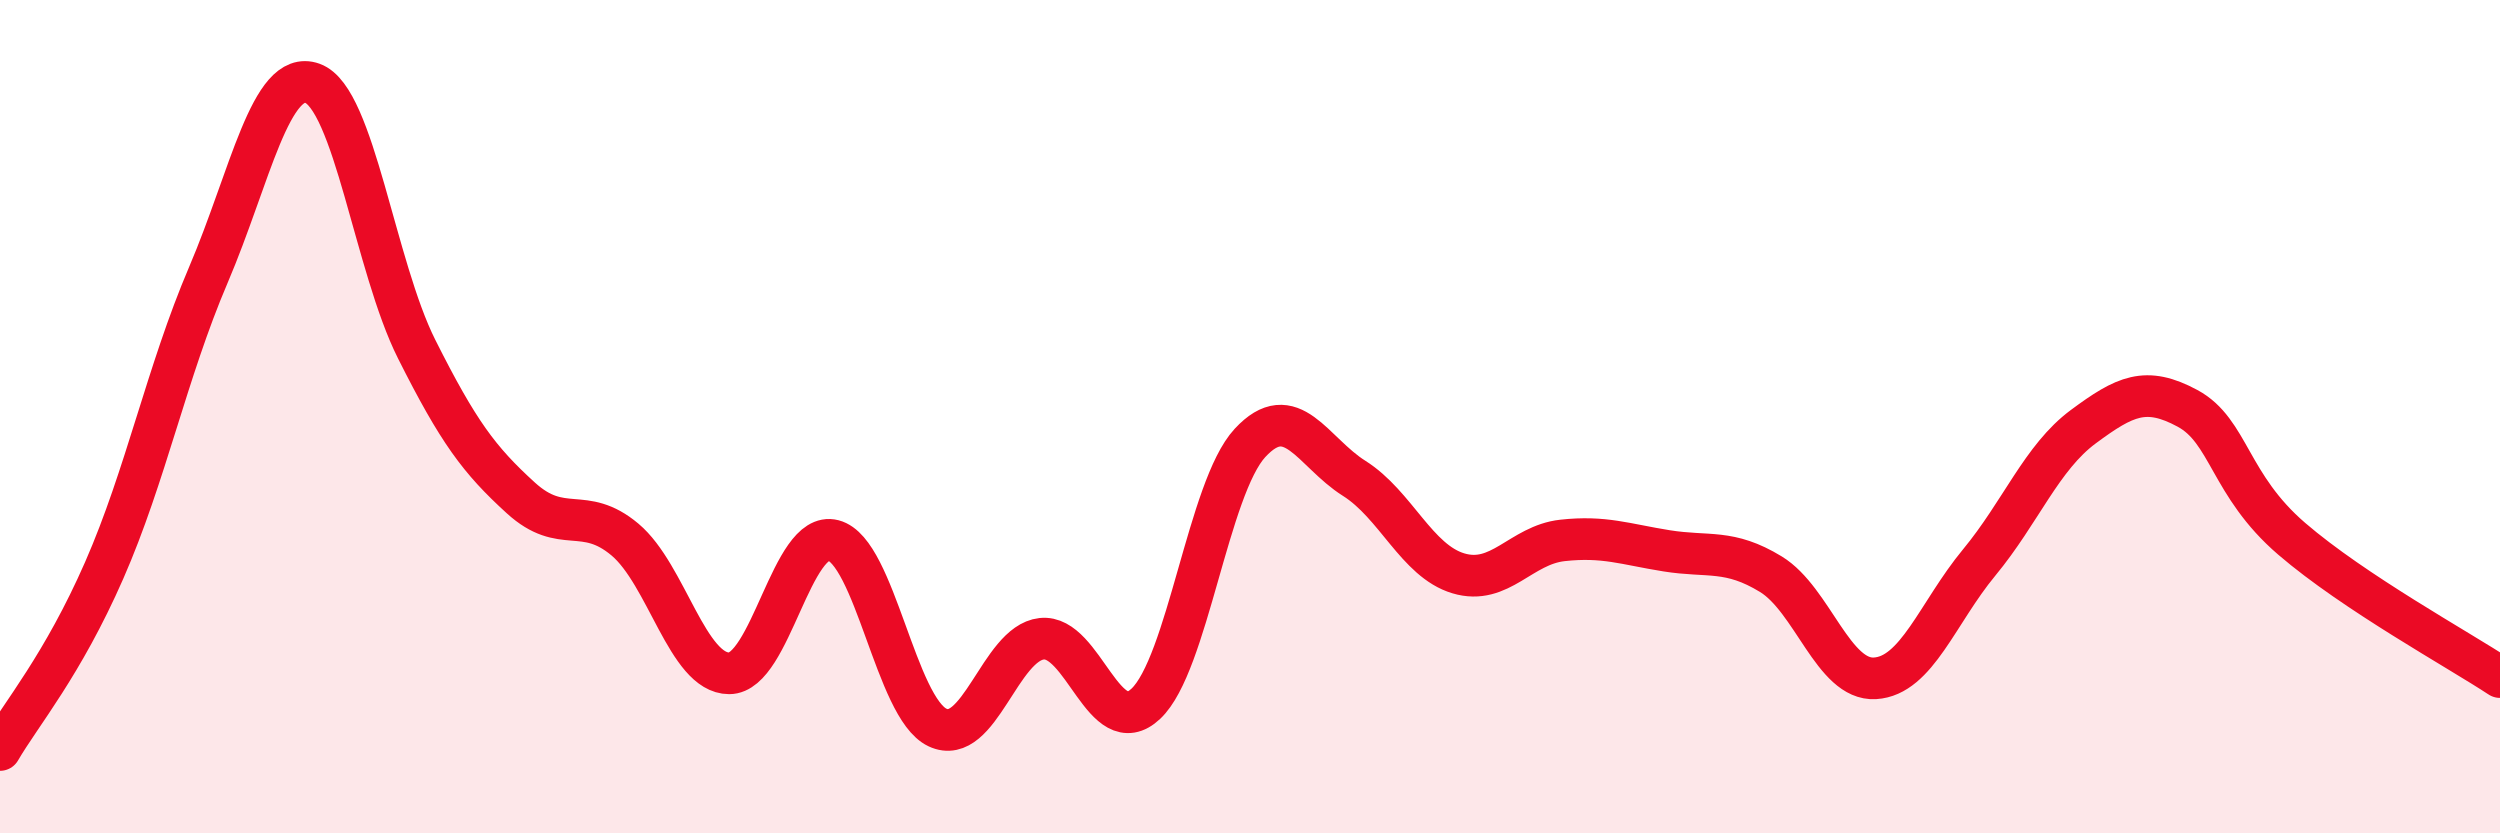 
    <svg width="60" height="20" viewBox="0 0 60 20" xmlns="http://www.w3.org/2000/svg">
      <path
        d="M 0,18 C 0.5,17.14 1.5,15.97 2.5,13.69 C 3.5,11.41 4,8.94 5,6.6 C 6,4.26 6.5,1.64 7.5,2 C 8.5,2.36 9,6.39 10,8.38 C 11,10.37 11.5,11.04 12.5,11.95 C 13.5,12.86 14,12.11 15,12.95 C 16,13.79 16.5,16.16 17.5,16.16 C 18.5,16.16 19,12.71 20,12.97 C 21,13.23 21.5,16.99 22.5,17.46 C 23.5,17.93 24,15.44 25,15.33 C 26,15.22 26.5,17.83 27.5,16.89 C 28.5,15.95 29,11.71 30,10.63 C 31,9.55 31.5,10.85 32.5,11.48 C 33.5,12.11 34,13.46 35,13.76 C 36,14.06 36.5,13.08 37.5,12.97 C 38.5,12.86 39,13.06 40,13.22 C 41,13.38 41.5,13.17 42.5,13.78 C 43.5,14.39 44,16.34 45,16.28 C 46,16.22 46.5,14.71 47.5,13.5 C 48.5,12.29 49,10.98 50,10.24 C 51,9.5 51.5,9.26 52.5,9.8 C 53.5,10.34 53.5,11.64 55,12.93 C 56.5,14.22 59,15.59 60,16.25L60 20L0 20Z"
        fill="#EB0A25"
        opacity="0.1"
        stroke-linecap="round"
        stroke-linejoin="round"
      />
      <path
        d="M 0,18 C 0.5,17.14 1.5,15.97 2.5,13.69 C 3.5,11.41 4,8.94 5,6.6 C 6,4.26 6.5,1.64 7.5,2 C 8.5,2.36 9,6.39 10,8.38 C 11,10.37 11.5,11.04 12.5,11.95 C 13.5,12.86 14,12.11 15,12.95 C 16,13.79 16.5,16.16 17.5,16.16 C 18.5,16.16 19,12.71 20,12.97 C 21,13.23 21.5,16.99 22.5,17.46 C 23.5,17.93 24,15.44 25,15.33 C 26,15.22 26.5,17.83 27.5,16.89 C 28.5,15.95 29,11.71 30,10.63 C 31,9.55 31.5,10.85 32.5,11.48 C 33.5,12.11 34,13.46 35,13.76 C 36,14.06 36.5,13.08 37.5,12.97 C 38.5,12.86 39,13.06 40,13.22 C 41,13.38 41.5,13.17 42.5,13.78 C 43.5,14.39 44,16.34 45,16.28 C 46,16.22 46.5,14.71 47.5,13.5 C 48.5,12.29 49,10.98 50,10.24 C 51,9.5 51.5,9.26 52.5,9.8 C 53.5,10.34 53.5,11.64 55,12.93 C 56.5,14.22 59,15.59 60,16.25"
        stroke="#EB0A25"
        stroke-width="1"
        fill="none"
        stroke-linecap="round"
        stroke-linejoin="round"
      />
    </svg>
  